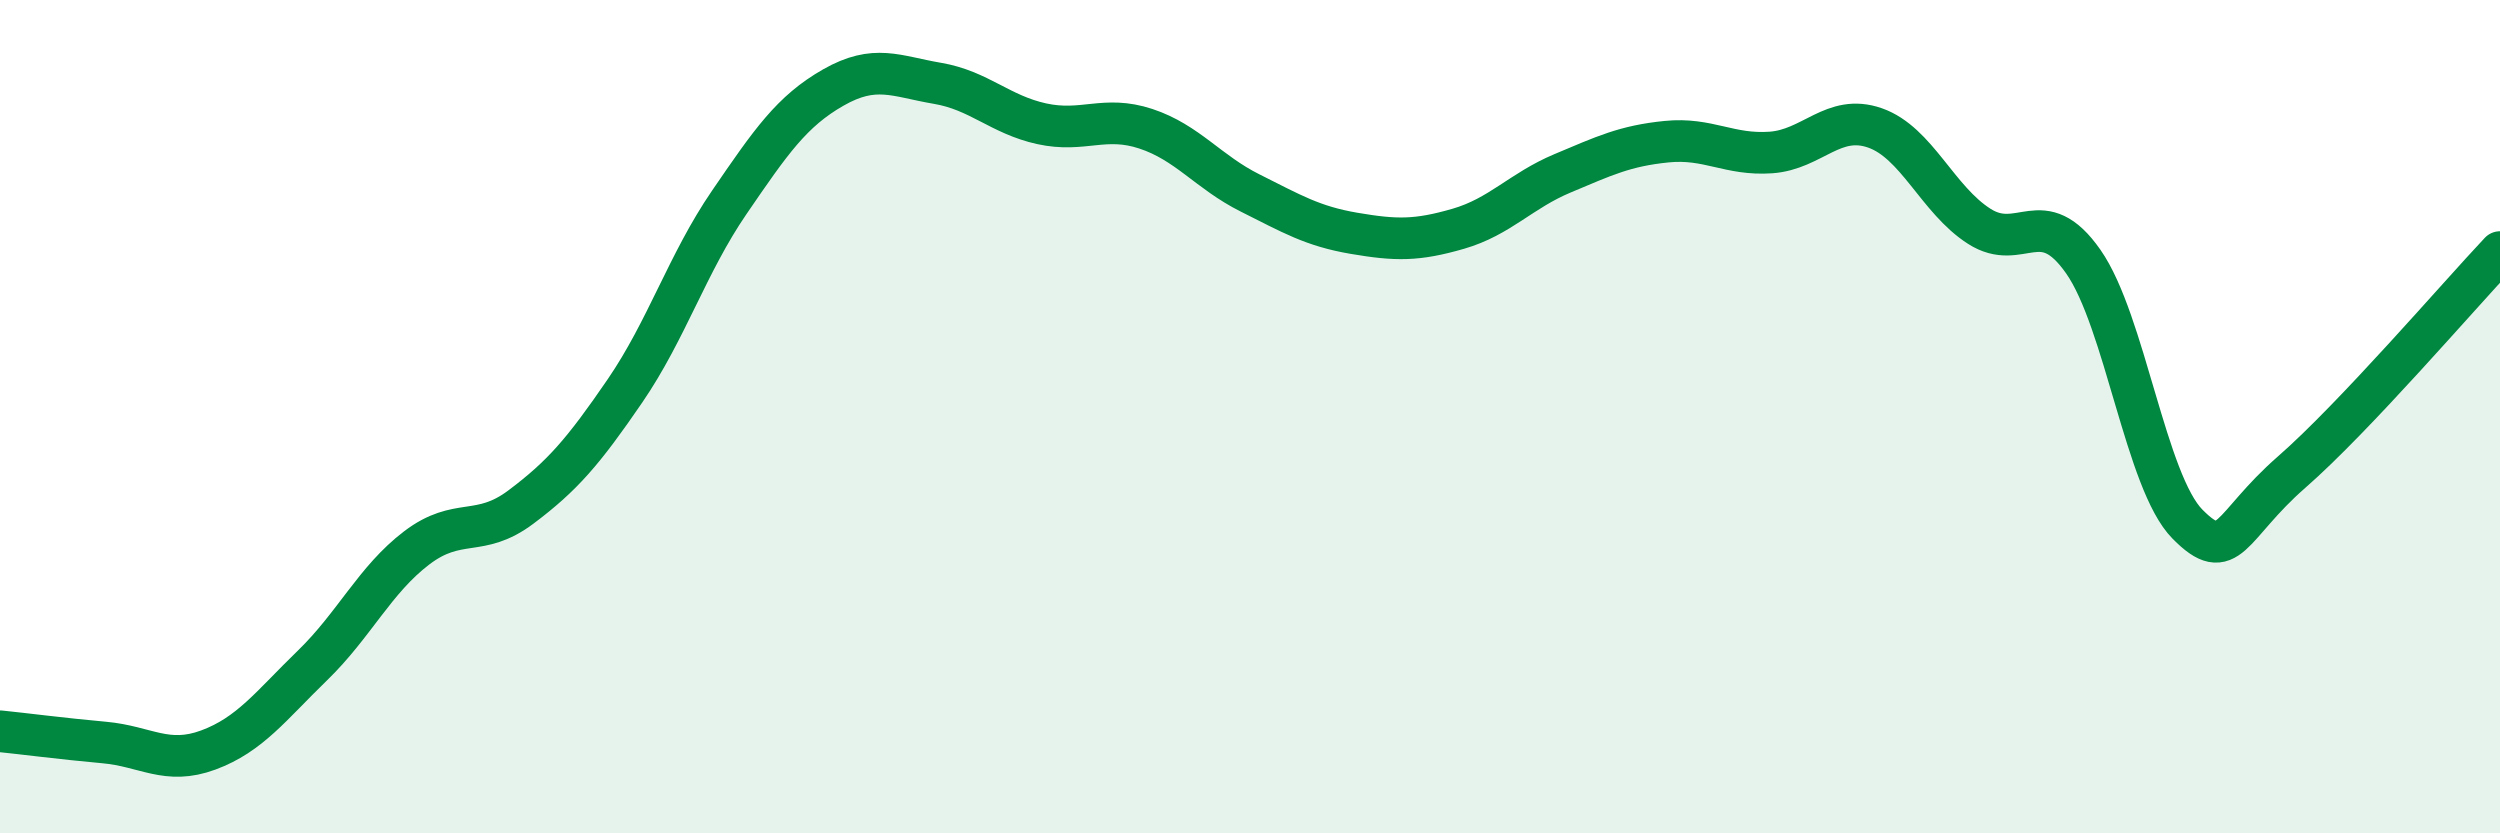 
    <svg width="60" height="20" viewBox="0 0 60 20" xmlns="http://www.w3.org/2000/svg">
      <path
        d="M 0,17.55 C 0.5,17.6 1.5,17.73 2.5,17.82 C 3.5,17.91 4,18.37 5,18 C 6,17.63 6.5,16.94 7.5,15.97 C 8.5,15 9,13.91 10,13.15 C 11,12.39 11.5,12.92 12.5,12.17 C 13.5,11.42 14,10.84 15,9.38 C 16,7.92 16.5,6.32 17.5,4.86 C 18.5,3.4 19,2.67 20,2.1 C 21,1.53 21.5,1.83 22.5,2 C 23.5,2.17 24,2.75 25,2.97 C 26,3.19 26.5,2.76 27.5,3.09 C 28.5,3.42 29,4.13 30,4.63 C 31,5.13 31.5,5.43 32.5,5.6 C 33.5,5.77 34,5.78 35,5.49 C 36,5.2 36.5,4.58 37.5,4.16 C 38.5,3.74 39,3.5 40,3.4 C 41,3.3 41.5,3.73 42.5,3.66 C 43.5,3.59 44,2.72 45,3.07 C 46,3.42 46.5,4.79 47.5,5.43 C 48.5,6.07 49,4.85 50,6.28 C 51,7.71 51.5,11.57 52.5,12.58 C 53.5,13.59 53.5,12.64 55,11.33 C 56.5,10.02 59,7.11 60,6.05L60 20L0 20Z"
        fill="#008740"
        opacity="0.1"
        stroke-linecap="round"
        stroke-linejoin="round"
      />
      <path
        d="M 0,17.55 C 0.5,17.6 1.5,17.73 2.5,17.82 C 3.5,17.91 4,18.37 5,18 C 6,17.63 6.5,16.94 7.5,15.97 C 8.5,15 9,13.91 10,13.15 C 11,12.39 11.5,12.92 12.5,12.17 C 13.5,11.42 14,10.84 15,9.38 C 16,7.92 16.5,6.32 17.5,4.86 C 18.5,3.4 19,2.67 20,2.1 C 21,1.53 21.5,1.83 22.5,2 C 23.5,2.17 24,2.75 25,2.97 C 26,3.19 26.5,2.76 27.5,3.09 C 28.5,3.42 29,4.13 30,4.63 C 31,5.13 31.5,5.43 32.5,5.6 C 33.5,5.77 34,5.78 35,5.49 C 36,5.2 36.5,4.58 37.5,4.16 C 38.5,3.74 39,3.5 40,3.4 C 41,3.3 41.5,3.73 42.5,3.66 C 43.5,3.59 44,2.72 45,3.07 C 46,3.42 46.5,4.79 47.5,5.43 C 48.5,6.07 49,4.85 50,6.28 C 51,7.71 51.5,11.57 52.5,12.58 C 53.5,13.59 53.5,12.64 55,11.33 C 56.5,10.02 59,7.11 60,6.05"
        stroke="#008740"
        stroke-width="1"
        fill="none"
        stroke-linecap="round"
        stroke-linejoin="round"
      />
    </svg>
  